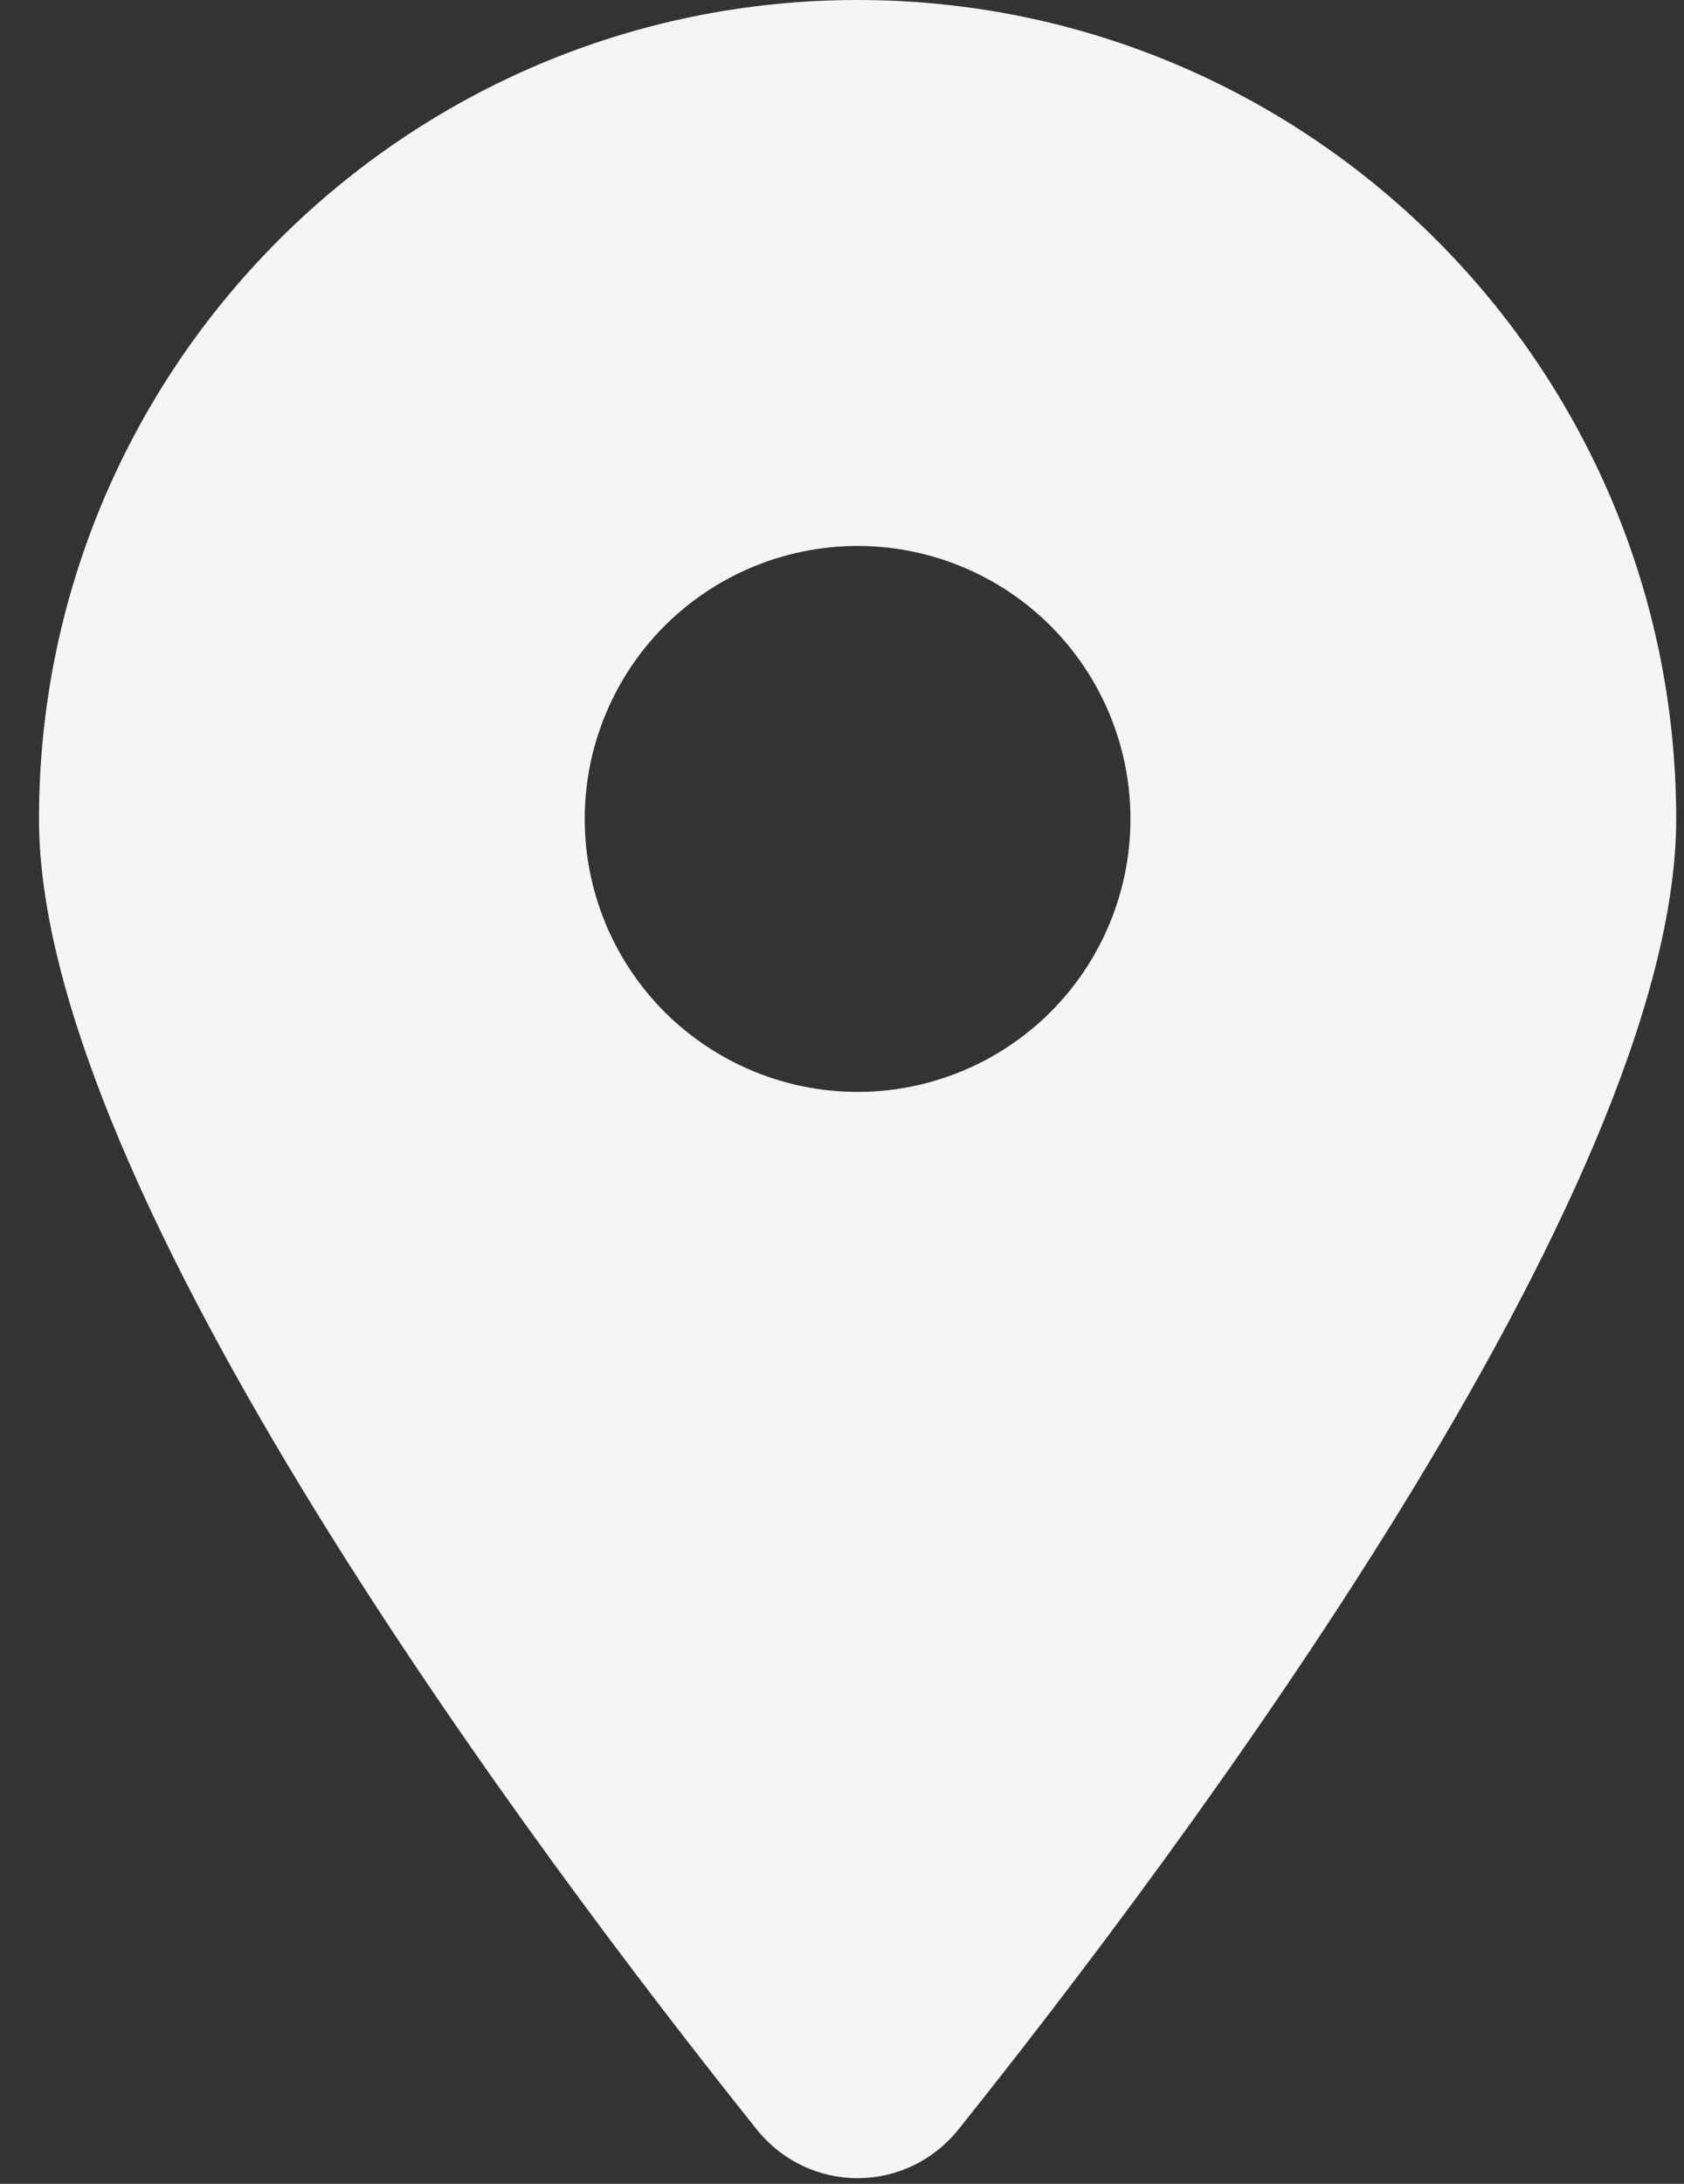 <svg width="27" height="35" viewBox="0 0 27 35" fill="none" xmlns="http://www.w3.org/2000/svg">
<rect x="0" y="0" width="27" height="35" fill="#333333" stroke="none"/>
<path d="M15.37 34.125C18.877 29.736 26.875 19.1 26.875 13.125C26.875 5.879 20.996 0 13.75 0C6.504 0 0.625 5.879 0.625 13.125C0.625 19.1 8.623 29.736 12.13 34.125C12.971 35.171 14.529 35.171 15.37 34.125ZM13.75 8.75C14.91 8.75 16.023 9.211 16.844 10.031C17.664 10.852 18.125 11.965 18.125 13.125C18.125 14.285 17.664 15.398 16.844 16.219C16.023 17.039 14.91 17.5 13.75 17.5C12.59 17.5 11.477 17.039 10.656 16.219C9.836 15.398 9.375 14.285 9.375 13.125C9.375 11.965 9.836 10.852 10.656 10.031C11.477 9.211 12.59 8.75 13.75 8.75Z" fill="#F5F5F5"/>
</svg>
